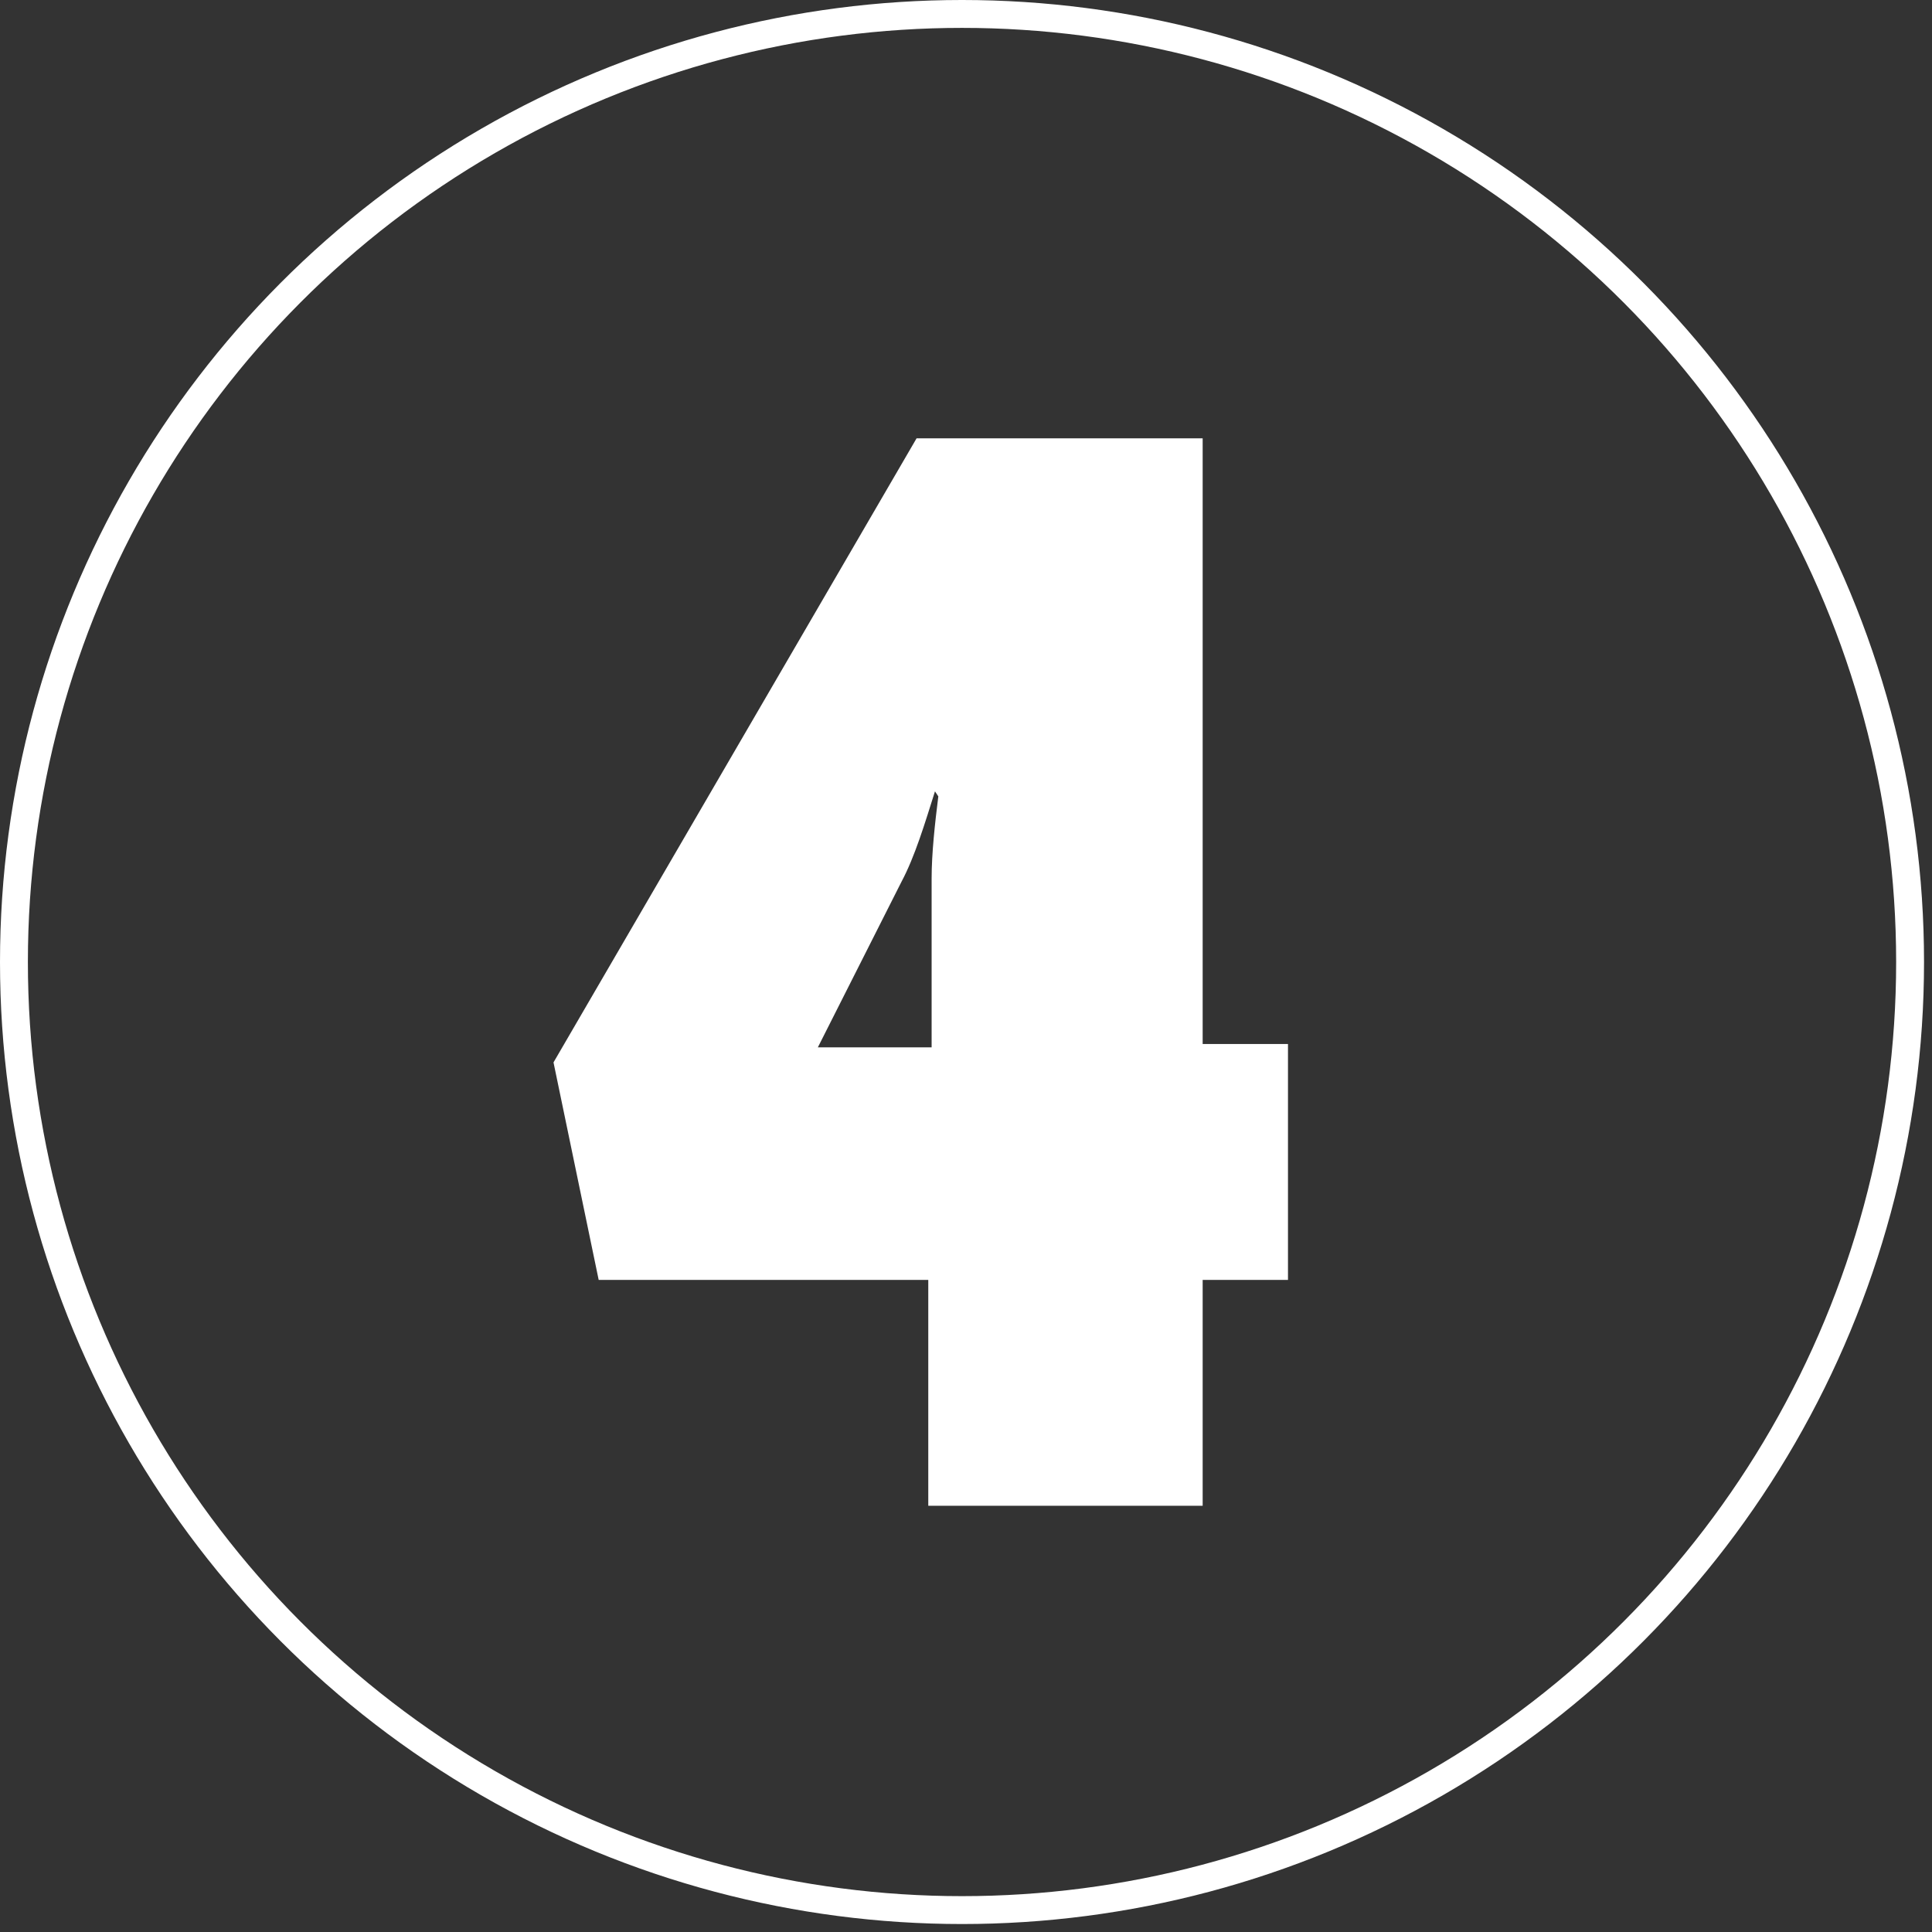 <?xml version="1.0" encoding="UTF-8"?>
<svg width="97px" height="97px" viewBox="0 0 97 97" version="1.1" xmlns="http://www.w3.org/2000/svg" xmlns:xlink="http://www.w3.org/1999/xlink">
    <rect x="0" y="0" width="97" height="97" fill="#333333" stroke="none"/>
    <!-- Generator: Sketch 63.1 (92452) - https://sketch.com -->
    <title>Group 4</title>
    <desc>Created with Sketch.</desc>
    <g id="Page-1" stroke="none" stroke-width="1" fill="none" fill-rule="evenodd">
        <g id="Mobile" transform="translate(-21, -147)">
            <g id="Group-4" transform="translate(21, 147)">
                <circle id="Oval-Copy-18" stroke="#FFFFFF" stroke-width="1.4" cx="48.3" cy="48.3" r="47.6"></circle>
                <path d="M60.382,75.6 L60.382,64.26 L64.666,64.26 L64.666,52.416 L60.382,52.416 L60.382,22.008 L46.018,22.008 L27.79,53.34 L30.058,64.26 L46.606,64.26 L46.606,75.6 L60.382,75.6 Z M46.774,52.584 L41.062,52.584 L45.262,44.268 C45.934,43.008 46.438,41.328 46.942,39.732 L47.11,39.984 C46.942,41.328 46.774,42.84 46.774,44.1 L46.774,52.584 Z" id="4" fill="#FFFFFF" fill-rule="nonzero"></path>
            </g>
        </g>
    </g>
</svg>